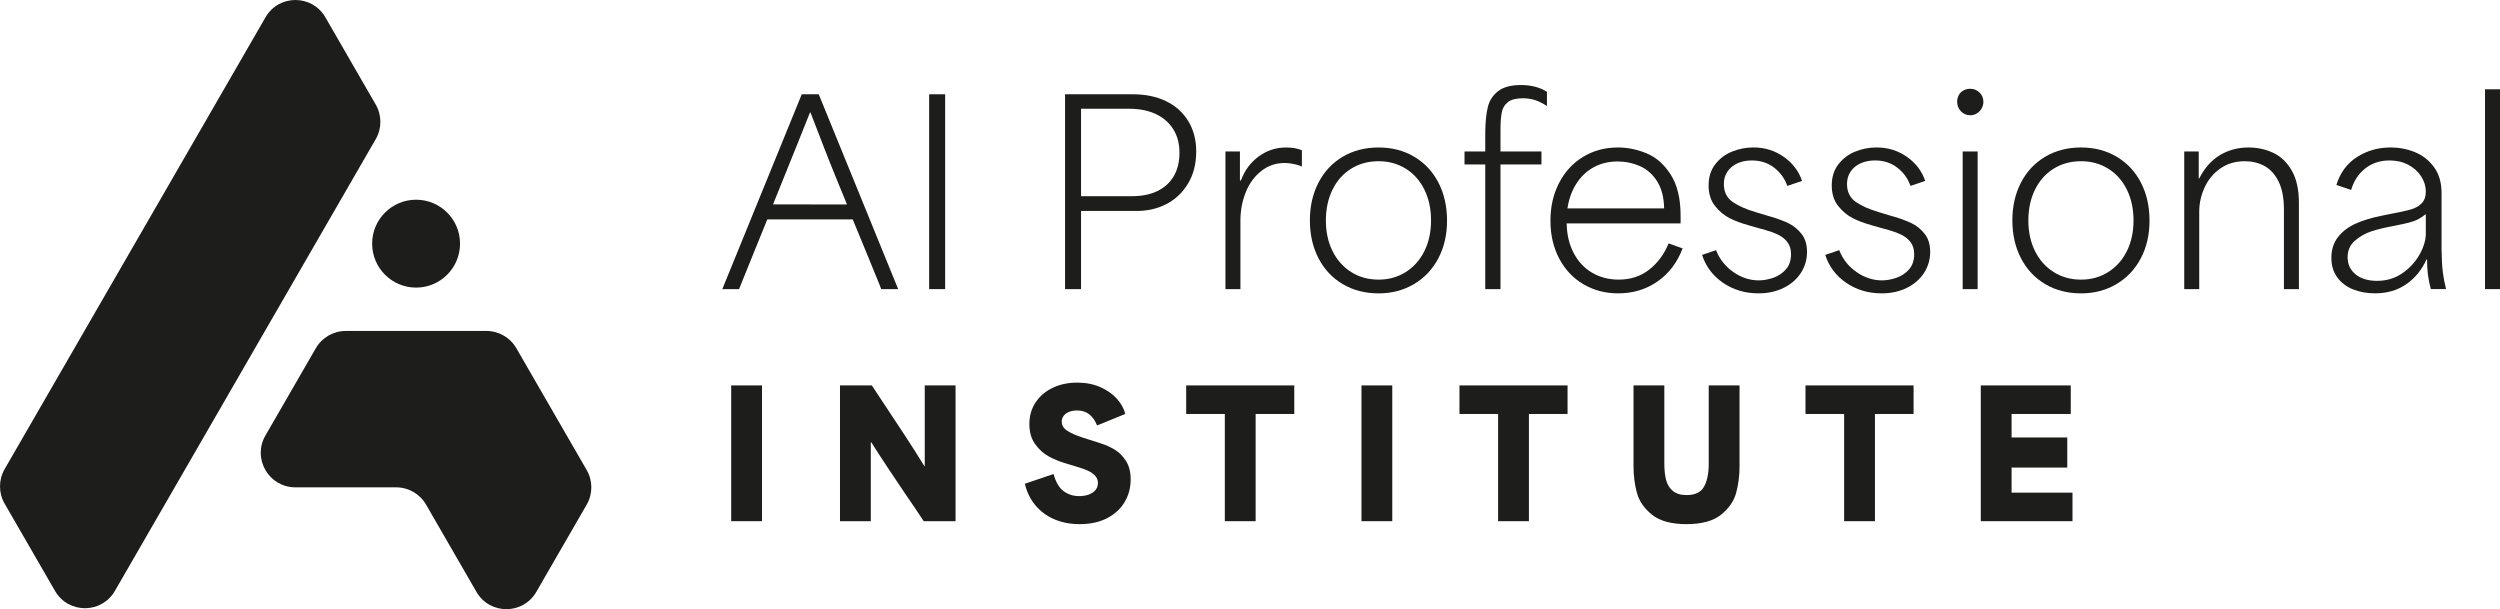 <?xml version="1.0" encoding="UTF-8"?>
<svg id="Warstwa_1" xmlns="http://www.w3.org/2000/svg" width="316" height="77" version="1.1" viewBox="0 0 316 77">
  <!-- Generator: Adobe Illustrator 29.8.1, SVG Export Plug-In . SVG Version: 2.1.1 Build 2)  -->
  <defs>
    <style>
      .st0 {
        fill: #1d1d1b;
      }
    </style>
  </defs>
  <g>
    <path class="st0" d="M101.342,11.916h2.147l10.041,24.628h-2.147c-.063-.189-.126-.358-.189-.505-.779-1.895-1.353-3.299-1.721-4.216-.369-.915-.931-2.278-1.689-4.089h-10.799c-.8,2-1.4,3.479-1.8,4.437-.4.958-.99,2.416-1.768,4.373h-2.116l10.042-24.628h-.001ZM102.431,25.841h4.626c.106.253-.369-.904-1.421-3.473-.716-1.768-1.253-3.121-1.611-4.057-.358-.937-.884-2.3-1.579-4.09h-.063c-.547,1.347-1.095,2.716-1.642,4.105-1.01,2.505-2.021,5.011-3.031,7.514,0,0,4.721,0,4.721,0Z"/>
    <path class="st0" d="M117.446,11.916h2.021v24.628h-2.021V11.916Z"/>
    <path class="st0" d="M134.624,11.916h8.558c1.599,0,2.999.29,4.199.869,1.199.578,2.137,1.415,2.81,2.51s1.01,2.38,1.01,3.853c0,1.558-.343,2.905-1.028,4.042-.682,1.136-1.588,2-2.714,2.59s-2.384.884-3.773.884h-7.043v9.883h-2.021V11.918l.002-.002ZM139.881,24.799h3.174c1.262,0,2.34-.215,3.237-.646.895-.432,1.583-1.059,2.067-1.88.486-.82.726-1.81.726-2.968s-.262-2.152-.79-2.983c-.525-.832-1.262-1.469-2.209-1.91-.947-.443-2.054-.664-3.316-.664h-6.126v11.051h3.237Z"/>
    <path class="st0" d="M154.896,19.147h1.831v3.662h.127c.463-1.263,1.211-2.274,2.242-3.031s2.189-1.136,3.473-1.136c.758,0,1.422.116,1.989.347v2.053c-.273-.126-.621-.231-1.041-.315-.422-.084-.79-.127-1.106-.127-1.137,0-2.131.337-2.984,1.01-.852.674-1.499,1.553-1.942,2.637-.442,1.085-.674,2.247-.694,3.49v8.809h-1.894v-17.398h-.001Z"/>
    <path class="st0" d="M169.722,35.913c-1.316-.778-2.337-1.868-3.063-3.268s-1.089-2.994-1.089-4.784.363-3.383,1.089-4.783,1.748-2.489,3.063-3.269c1.316-.779,2.826-1.168,4.532-1.168,1.684,0,3.183.389,4.499,1.168,1.316.78,2.337,1.869,3.063,3.269s1.089,3.005,1.089,4.815c0,1.79-.369,3.379-1.105,4.768-.737,1.39-1.764,2.475-3.079,3.252-1.316.779-2.805,1.169-4.467,1.169-1.706,0-3.216-.39-4.532-1.169h0ZM177.695,34.382c1.01-.642,1.795-1.526,2.352-2.652s.837-2.416.837-3.869-.279-2.747-.837-3.883c-.558-1.137-1.342-2.021-2.352-2.653-1.01-.631-2.158-.947-3.441-.947-1.306,0-2.464.316-3.474.947-1.01.632-1.795,1.516-2.352,2.653-.558,1.136-.837,2.431-.837,3.883s.279,2.743.837,3.869,1.342,2.01,2.352,2.652,2.169.963,3.474.963c1.284,0,2.431-.322,3.441-.963Z"/>
    <path class="st0" d="M187.736,34.587v-13.799h-2.621v-1.641h2.621v-2.494c.021-1.284.131-2.331.331-3.142s.632-1.474,1.295-1.99c.663-.515,1.626-.773,2.889-.773,1.284,0,2.379.284,3.284.853v1.8c-.548-.359-1.057-.611-1.531-.758-.474-.148-.974-.222-1.5-.222-.863,0-1.499.164-1.91.49-.41.327-.668.763-.773,1.31-.106.548-.159,1.285-.159,2.211v2.715h5.179v1.641h-5.179v15.756h-1.926v-1.957h0Z"/>
    <path class="st0" d="M200.146,35.929c-1.306-.769-2.327-1.852-3.063-3.252-.737-1.4-1.106-2.994-1.106-4.784s.369-3.389,1.106-4.8c.736-1.41,1.752-2.504,3.047-3.284,1.295-.779,2.753-1.168,4.373-1.168,1.242,0,2.464.253,3.663.758,1.2.505,2.21,1.405,3.031,2.7s1.231,3.026,1.231,5.194v.947h-14.399c.021,1.411.316,2.657.885,3.742.568,1.084,1.346,1.915,2.336,2.494.99.578,2.105.868,3.347.868,1.516,0,2.81-.426,3.884-1.279,1.073-.852,1.883-1.952,2.431-3.299l1.768.631c-.674,1.79-1.732,3.184-3.174,4.184s-3.1,1.5-4.974,1.5c-1.621,0-3.084-.385-4.388-1.153h.002ZM209.461,22.92c-.569-.895-1.295-1.536-2.179-1.926-.884-.389-1.821-.584-2.809-.584-1.137,0-2.153.247-3.048.741-.895.495-1.626,1.195-2.195,2.101-.568.904-.937,1.937-1.105,3.094h12.219c-.021-1.389-.315-2.531-.884-3.426h.001Z"/>
    <path class="st0" d="M217.781,35.74c-1.295-.895-2.174-2.069-2.637-3.521l1.768-.6c.442,1.137,1.168,2.058,2.178,2.763s2.084,1.057,3.221,1.057c.569,0,1.169-.105,1.8-.315.632-.211,1.169-.563,1.611-1.059.442-.494.663-1.142.663-1.942,0-.61-.153-1.115-.457-1.516-.306-.399-.701-.715-1.184-.947-.484-.231-1.095-.452-1.832-.663-.063-.021-.11-.032-.142-.032s-.079-.01-.142-.032l-1.673-.474c-.043,0-.063-.01-.063-.032-.8-.21-1.547-.489-2.242-.837s-1.316-.863-1.863-1.547c-.548-.683-.82-1.552-.82-2.605s.278-1.942.837-2.668c.558-.726,1.267-1.263,2.131-1.611.863-.347,1.757-.521,2.684-.521,1.452,0,2.742.4,3.868,1.2,1.126.8,1.89,1.811,2.29,3.031l-1.863.632c-.316-.926-.868-1.695-1.658-2.305s-1.731-.916-2.826-.916c-.674,0-1.279.121-1.815.363-.537.243-.959.591-1.263,1.042-.306.453-.458.974-.458,1.564,0,1.01.378,1.774,1.136,2.289.758.516,1.727.943,2.906,1.278.021.022.036.032.047.032h.048l1.673.505c.042,0,.084.011.126.032.864.253,1.611.533,2.243.837.631.306,1.178.753,1.641,1.343.463.589.694,1.347.694,2.274,0,.968-.258,1.852-.773,2.652-.516.8-1.242,1.431-2.179,1.895-.936.463-1.995.694-3.172.694-1.706,0-3.205-.447-4.5-1.342l-.003.002Z"/>
    <path class="st0" d="M233.348,35.74c-1.295-.895-2.174-2.069-2.637-3.521l1.768-.6c.442,1.137,1.168,2.058,2.178,2.763s2.084,1.057,3.221,1.057c.569,0,1.169-.105,1.8-.315.632-.211,1.169-.563,1.611-1.059.442-.494.663-1.142.663-1.942,0-.61-.153-1.115-.457-1.516-.306-.399-.701-.715-1.184-.947-.484-.231-1.095-.452-1.832-.663-.063-.021-.11-.032-.142-.032s-.079-.01-.142-.032l-1.673-.474c-.043,0-.063-.01-.063-.032-.8-.21-1.547-.489-2.242-.837s-1.316-.863-1.863-1.547c-.548-.683-.82-1.552-.82-2.605s.278-1.942.837-2.668c.558-.726,1.267-1.263,2.131-1.611.863-.347,1.757-.521,2.684-.521,1.452,0,2.742.4,3.868,1.2,1.126.8,1.89,1.811,2.29,3.031l-1.863.632c-.316-.926-.868-1.695-1.658-2.305s-1.731-.916-2.826-.916c-.674,0-1.279.121-1.815.363-.537.243-.959.591-1.263,1.042-.306.453-.458.974-.458,1.564,0,1.01.378,1.774,1.136,2.289.758.516,1.727.943,2.906,1.278.021.022.036.032.047.032h.048l1.673.505c.042,0,.084.011.126.032.864.253,1.611.533,2.243.837.631.306,1.178.753,1.641,1.343.463.589.694,1.347.694,2.274,0,.968-.258,1.852-.773,2.652-.516.8-1.242,1.431-2.179,1.895-.936.463-1.995.694-3.172.694-1.706,0-3.205-.447-4.5-1.342l-.003.002Z"/>
    <path class="st0" d="M247.859,14.064c-.316-.337-.475-.737-.475-1.2,0-.295.069-.574.206-.838.137-.262.337-.463.6-.599.262-.137.552-.206.868-.206.442,0,.826.159,1.153.474.326.316.489.705.489,1.169,0,.294-.073.573-.221.837s-.347.474-.599.631c-.253.159-.527.237-.821.237-.484,0-.885-.168-1.2-.505ZM248.08,19.147h1.894v17.398h-1.894v-17.398Z"/>
    <path class="st0" d="M258.515,35.913c-1.316-.778-2.337-1.868-3.063-3.268-.726-1.4-1.089-2.994-1.089-4.784s.363-3.383,1.089-4.783c.726-1.4,1.748-2.489,3.063-3.269,1.316-.779,2.826-1.168,4.532-1.168,1.684,0,3.183.389,4.499,1.168,1.316.78,2.337,1.869,3.063,3.269s1.089,3.005,1.089,4.815c0,1.79-.369,3.379-1.105,4.768-.737,1.39-1.764,2.475-3.079,3.252-1.316.779-2.805,1.169-4.467,1.169-1.706,0-3.216-.39-4.532-1.169h0ZM266.488,34.382c1.01-.642,1.795-1.526,2.352-2.652s.837-2.416.837-3.869-.279-2.747-.837-3.883c-.558-1.137-1.342-2.021-2.352-2.653-1.01-.631-2.158-.947-3.441-.947-1.306,0-2.464.316-3.474.947-1.01.632-1.795,1.516-2.352,2.653-.558,1.136-.837,2.431-.837,3.883s.279,2.743.837,3.869,1.342,2.01,2.352,2.652,2.169.963,3.474.963c1.284,0,2.431-.322,3.441-.963Z"/>
    <path class="st0" d="M276.088,19.147h1.831v3.41h.063c.674-1.325,1.547-2.31,2.621-2.952s2.274-.963,3.6-.963c1.136,0,2.183.226,3.142.679.957.453,1.737,1.2,2.336,2.242.6,1.042.9,2.405.9,4.089v10.893h-1.894v-10.072c0-1.452-.226-2.631-.679-3.537s-1.048-1.558-1.784-1.957c-.738-.4-1.558-.6-2.464-.6-1.2,0-2.236.305-3.11.915-.874.611-1.536,1.411-1.989,2.4s-.679,2.01-.679,3.063v9.787h-1.894v-17.398h0Z"/>
    <path class="st0" d="M297.418,36.576c-.832-.337-1.495-.842-1.989-1.516-.495-.674-.743-1.495-.743-2.463,0-1.053.284-1.937.853-2.653.568-.715,1.314-1.278,2.242-1.69.926-.41,2.021-.741,3.284-.994.253-.063.62-.137,1.105-.221,1.117-.211,1.959-.395,2.526-.553.569-.157,1.031-.416,1.39-.773.358-.358.537-.863.537-1.516s-.195-1.284-.584-1.895c-.39-.61-.932-1.099-1.626-1.468-.696-.369-1.485-.553-2.369-.553-1.2,0-2.226.337-3.078,1.01-.853.675-1.448,1.579-1.785,2.716l-1.862-.632c.483-1.557,1.357-2.736,2.62-3.537,1.263-.799,2.674-1.2,4.231-1.2,1.095,0,2.127.2,3.095.599.968.4,1.768,1.032,2.4,1.895.631.864.947,1.957.947,3.284v7.167c.021,1.179.073,2.111.157,2.794.084.685.221,1.405.411,2.163h-1.927c-.168-.632-.29-1.237-.363-1.815-.073-.58-.11-1.226-.11-1.942h-.063c-.589,1.306-1.436,2.348-2.541,3.125-1.106.779-2.436,1.169-3.995,1.169-1.01,0-1.931-.168-2.762-.505v.003ZM303.655,34.539c.925-.642,1.652-1.43,2.178-2.368s.79-1.816.79-2.637v-2.464c-.359.274-.685.49-.979.647-.295.159-.685.301-1.169.426-.295.084-.979.232-2.053.442-1.031.19-1.931.411-2.699.664-.769.253-1.459.647-2.069,1.184s-.915,1.226-.915,2.068c0,.905.337,1.632,1.01,2.178.674.548,1.579.821,2.715.821,1.2,0,2.263-.32,3.19-.963v.002Z"/>
    <path class="st0" d="M314.106,11.285h1.894v25.259h-1.894V11.285Z"/>
    <path class="st0" d="M92.423,48.717h3.894v17.16h-3.894v-17.16Z"/>
    <path class="st0" d="M106.174,48.717h4.026c.454.69.909,1.379,1.364,2.069.88,1.32,1.782,2.684,2.706,4.092.924,1.407,1.782,2.757,2.574,4.047h.044v-10.207h3.894v17.16h-4.026c-.382-.586-.767-1.166-1.155-1.738s-.781-1.145-1.177-1.717c-.719-1.071-1.46-2.177-2.222-3.322-.763-1.144-1.452-2.207-2.068-3.19h-.066v9.966h-3.894v-17.16h0Z"/>
    <path class="st0" d="M133.235,65.625c-.954-.419-1.746-1.008-2.376-1.772-.631-.762-1.071-1.664-1.32-2.707l3.63-1.231c.293,1.056.726,1.786,1.298,2.189s1.217.605,1.937.605c.453,0,.862-.066,1.22-.198s.641-.323.846-.572.308-.542.308-.88-.103-.627-.308-.869c-.206-.242-.472-.447-.803-.616-.33-.168-.737-.326-1.22-.474-.087-.028-.184-.058-.287-.087l-1.518-.463c-.748-.22-1.449-.509-2.101-.868-.653-.36-1.221-.877-1.705-1.552-.484-.674-.726-1.518-.726-2.529,0-1.027.26-1.937.781-2.728s1.24-1.409,2.157-1.848c.916-.44,1.954-.661,3.113-.661,1.1,0,2.082.195,2.948.584.866.388,1.562.884,2.091,1.485.527.601.873,1.231,1.032,1.892l-3.563,1.452c-.249-.617-.58-1.086-.991-1.409s-.923-.484-1.54-.484c-.396,0-.741.063-1.035.187-.293.126-.517.294-.67.506-.154.213-.231.452-.231.715,0,.469.231.855.694,1.155.461.301,1.118.591,1.968.869.015,0,.026.003.033.011s.017.011.033.011l1.87.594c.074.015.184.051.33.11.645.206,1.24.472,1.783.803s1.013.804,1.409,1.419.593,1.393.593,2.333c0,1.055-.256,2.012-.77,2.871s-1.253,1.536-2.222,2.035c-.967.499-2.119.748-3.453.748-1.203,0-2.281-.209-3.234-.627h-.001Z"/>
    <path class="st0" d="M152.366,52.326h-2.432v-3.609h13.663v3.609h-4.884v13.552h-3.894v-13.552h-2.453,0Z"/>
    <path class="st0" d="M172.089,48.717h3.894v17.16h-3.894v-17.16Z"/>
    <path class="st0" d="M186.908,52.326h-2.432v-3.609h13.663v3.609h-4.884v13.552h-3.894v-13.552h-2.453,0Z"/>
    <path class="st0" d="M208.821,65.064c-.991-.793-1.628-1.713-1.915-2.761-.285-1.049-.429-2.167-.429-3.355v-10.23h3.894v9.9c0,.778.073,1.456.22,2.035s.429,1.044.848,1.396c.418.352,1.001.528,1.749.528,1.056,0,1.783-.341,2.178-1.022.396-.682.601-1.617.616-2.805v-10.032h3.894v10.23c0,1.188-.143,2.306-.429,3.355-.287,1.049-.924,1.968-1.914,2.761-.991.792-2.446,1.188-4.368,1.188-1.907,0-3.355-.396-4.345-1.188h0Z"/>
    <path class="st0" d="M230.646,52.326h-2.432v-3.609h13.663v3.609h-4.884v13.552h-3.894v-13.552h-2.453,0Z"/>
    <path class="st0" d="M250.37,48.717h11.374v3.609h-7.48v2.97h7.04v3.806h-7.04v3.169h7.7v3.608h-11.594v-17.16h0Z"/>
  </g>
  <g>
    <path class="st0" d="M37.331,61.6h12.741c1.56,0,3.002.833,3.782,2.184l6.371,11.033c1.681,2.911,5.883,2.911,7.564,0l6.371-11.033c.78-1.351.78-3.016,0-4.367l-8.892-15.4c-.78-1.351-2.222-2.183-3.782-2.183h-17.784c-1.56,0-3.002.832-3.782,2.183l-6.37,11.033c-1.681,2.911.42,6.549,3.782,6.549h-.001Z"/>
    <path class="st0" d="M47.494,13.22l-6.369-11.036c-1.68-2.912-5.883-2.912-7.564,0L.585,59.295c-.78,1.351-.78,3.016,0,4.367l6.371,11.033c1.681,2.911,5.883,2.911,7.564,0l22.825-39.53,10.15-17.579c.78-1.351.78-3.015,0-4.366h0Z"/>
    <circle class="st0" cx="52.594" cy="30.798" r="5.555"/>
  </g>
</svg>